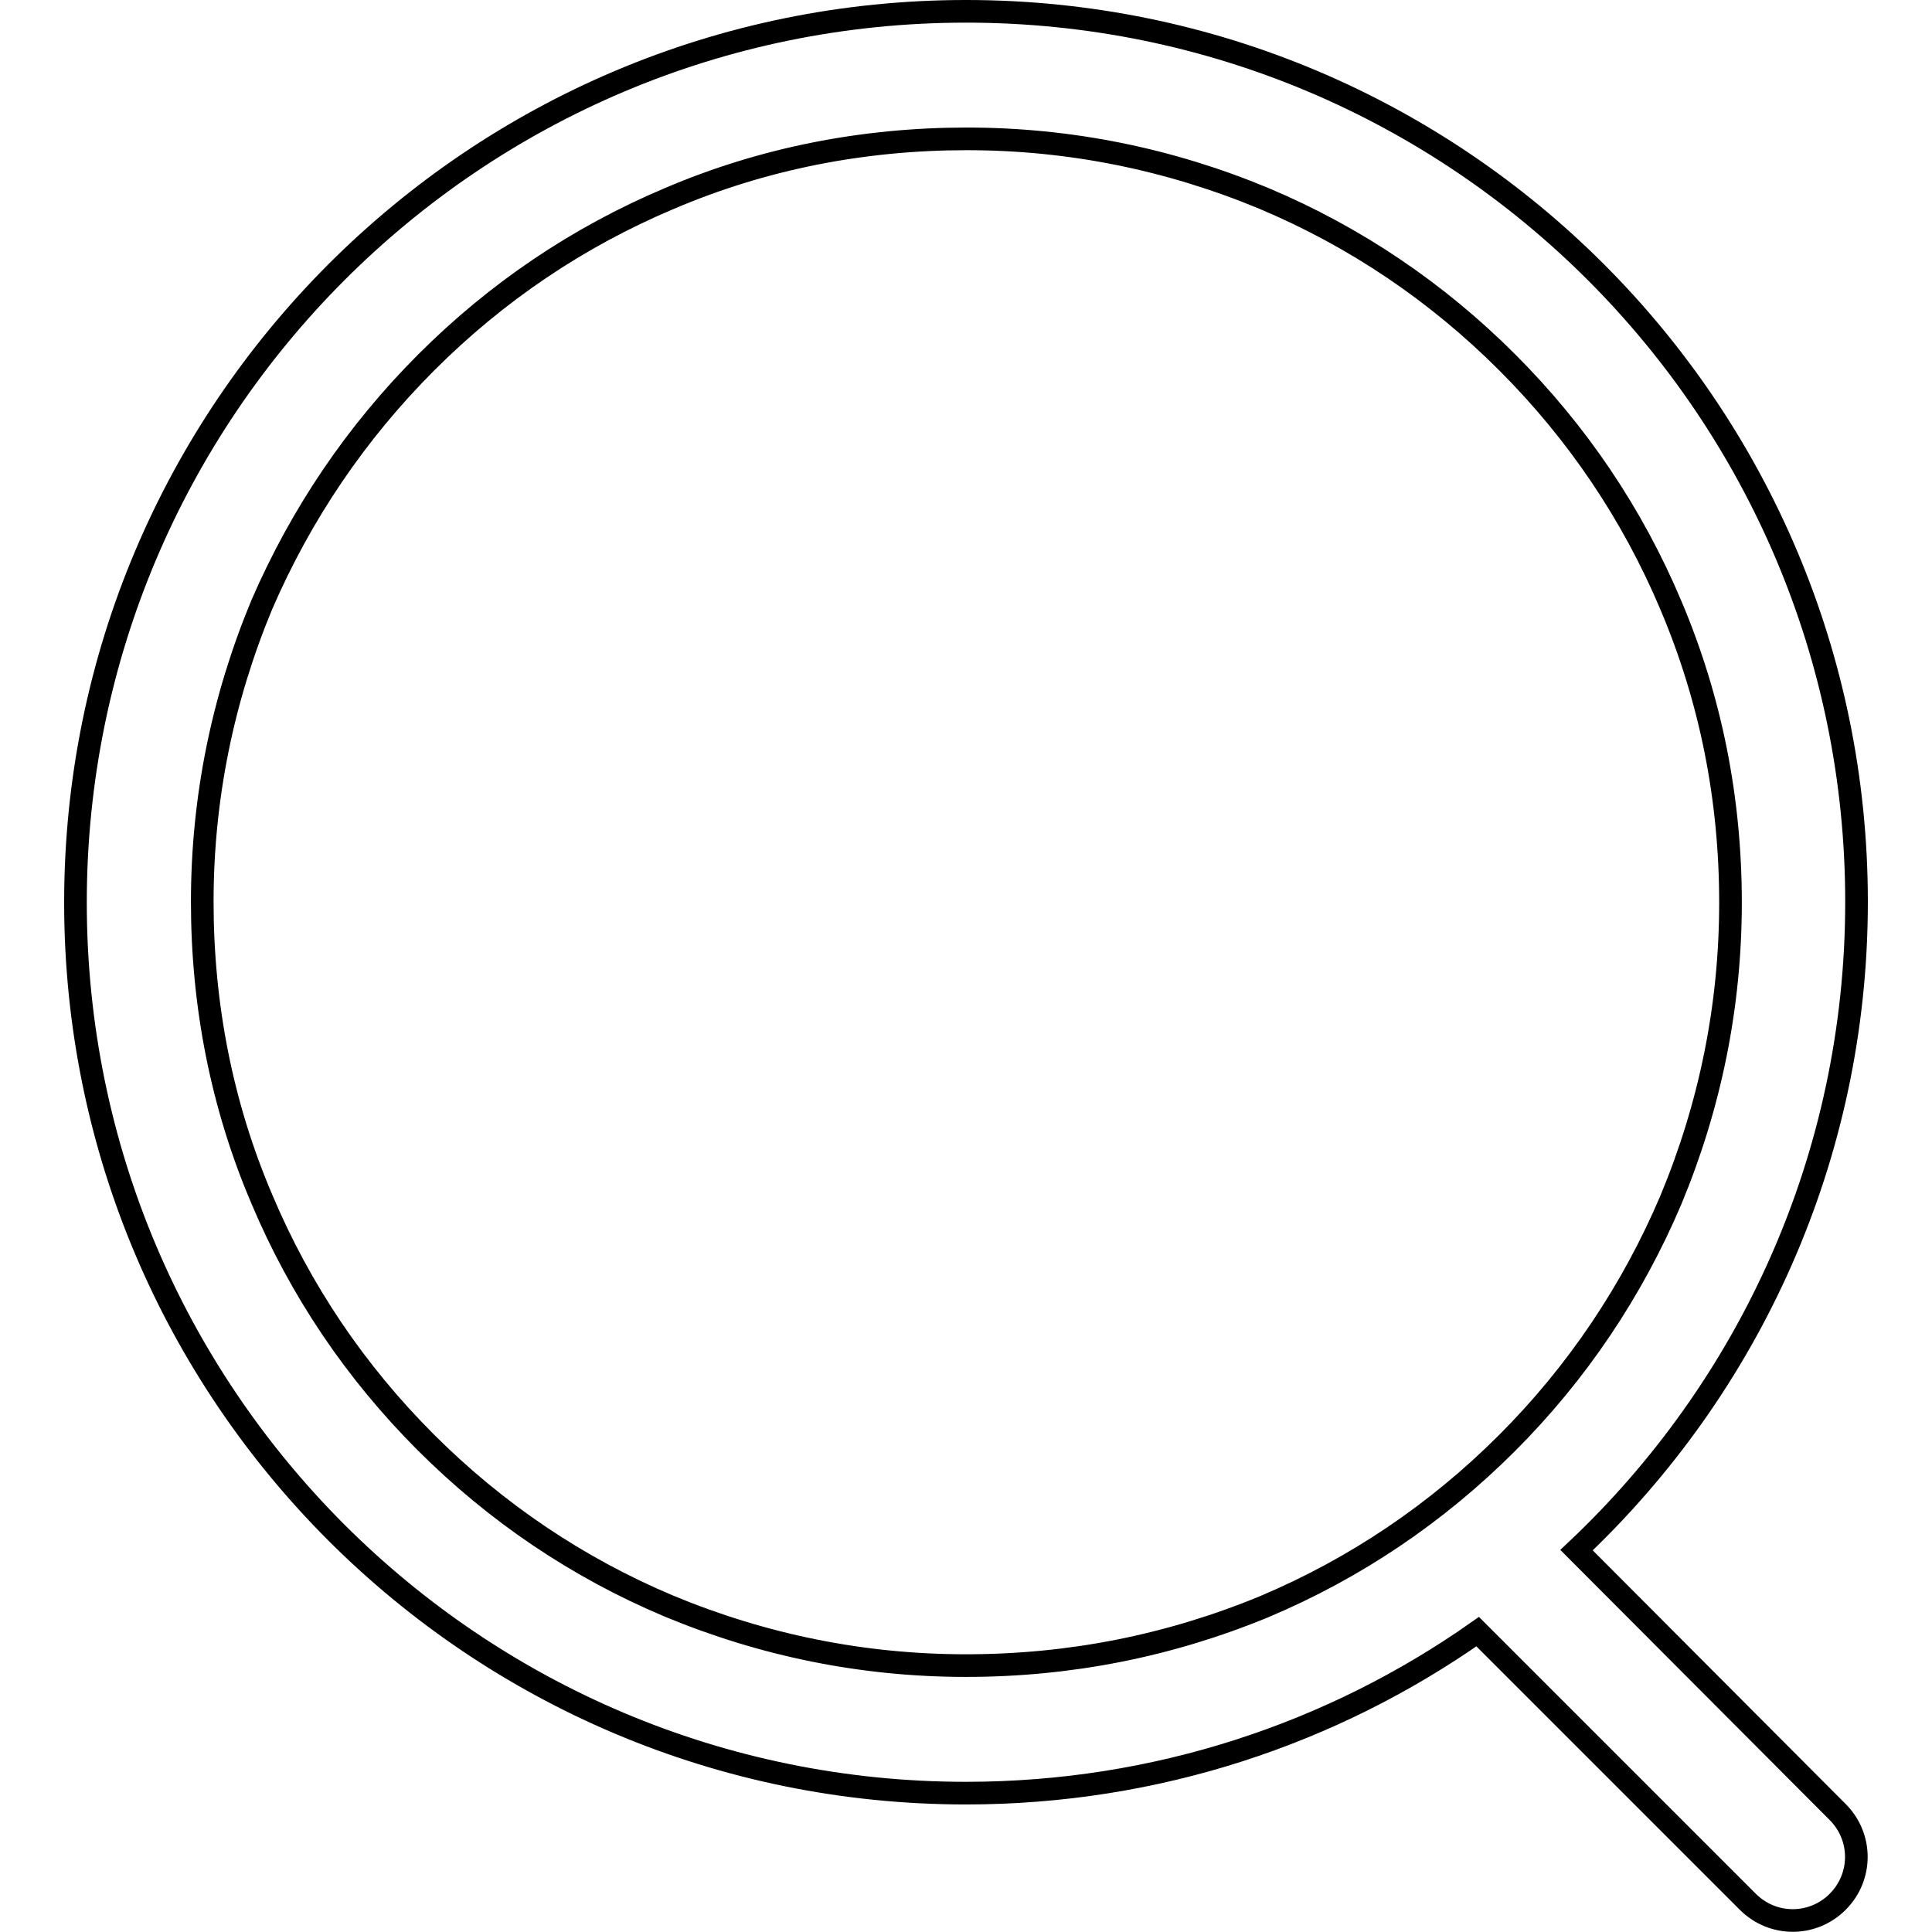 <?xml version="1.0" encoding="utf-8"?>
<!-- Svg Vector Icons : http://www.onlinewebfonts.com/icon -->
<!DOCTYPE svg PUBLIC "-//W3C//DTD SVG 1.1//EN" "http://www.w3.org/Graphics/SVG/1.1/DTD/svg11.dtd">
<svg version="1.1" xmlns="http://www.w3.org/2000/svg" xmlns:xlink="http://www.w3.org/1999/xlink" x="0px" y="0px" viewBox="0 0 256 256" enable-background="new 0 0 256 256" xml:space="preserve">
<g><g><path stroke-width="3" fill-opacity="0" stroke="#000000"  d="M208.9,205.4c22.8-21.5,37.1-52,37.1-85.9c0-65.2-52.8-118-118-118S10,54.4,10,119.6c0,65.2,52.8,118,118,118c25.2,0,48.6-7.9,67.8-21.4l35.8,35.8c3.3,3.3,8.6,3.3,11.9,0l0,0c3.3-3.3,3.3-8.6,0-11.9L208.9,205.4z M128,220.7c-13.7,0-26.9-2.7-39.4-7.9c-12.1-5.1-22.9-12.4-32.2-21.7c-9.3-9.3-16.6-20.1-21.7-32.2c-5.3-12.4-7.9-25.7-7.9-39.4c0-13.7,2.7-26.9,7.9-39.4C39.9,68.1,47.2,57.3,56.5,48c9.3-9.3,20.1-16.6,32.2-21.7c12.4-5.3,25.7-7.9,39.4-7.9c13.7,0,26.9,2.7,39.4,7.9c12.1,5.1,22.9,12.4,32.2,21.7c9.3,9.3,16.6,20.1,21.7,32.2c5.3,12.5,7.9,25.7,7.9,39.4c0,13.7-2.7,26.9-7.9,39.4c-5.1,12-12.4,22.9-21.7,32.2c-9.3,9.3-20.1,16.6-32.2,21.7C154.9,218.1,141.7,220.7,128,220.7z"/></g></g>
</svg>